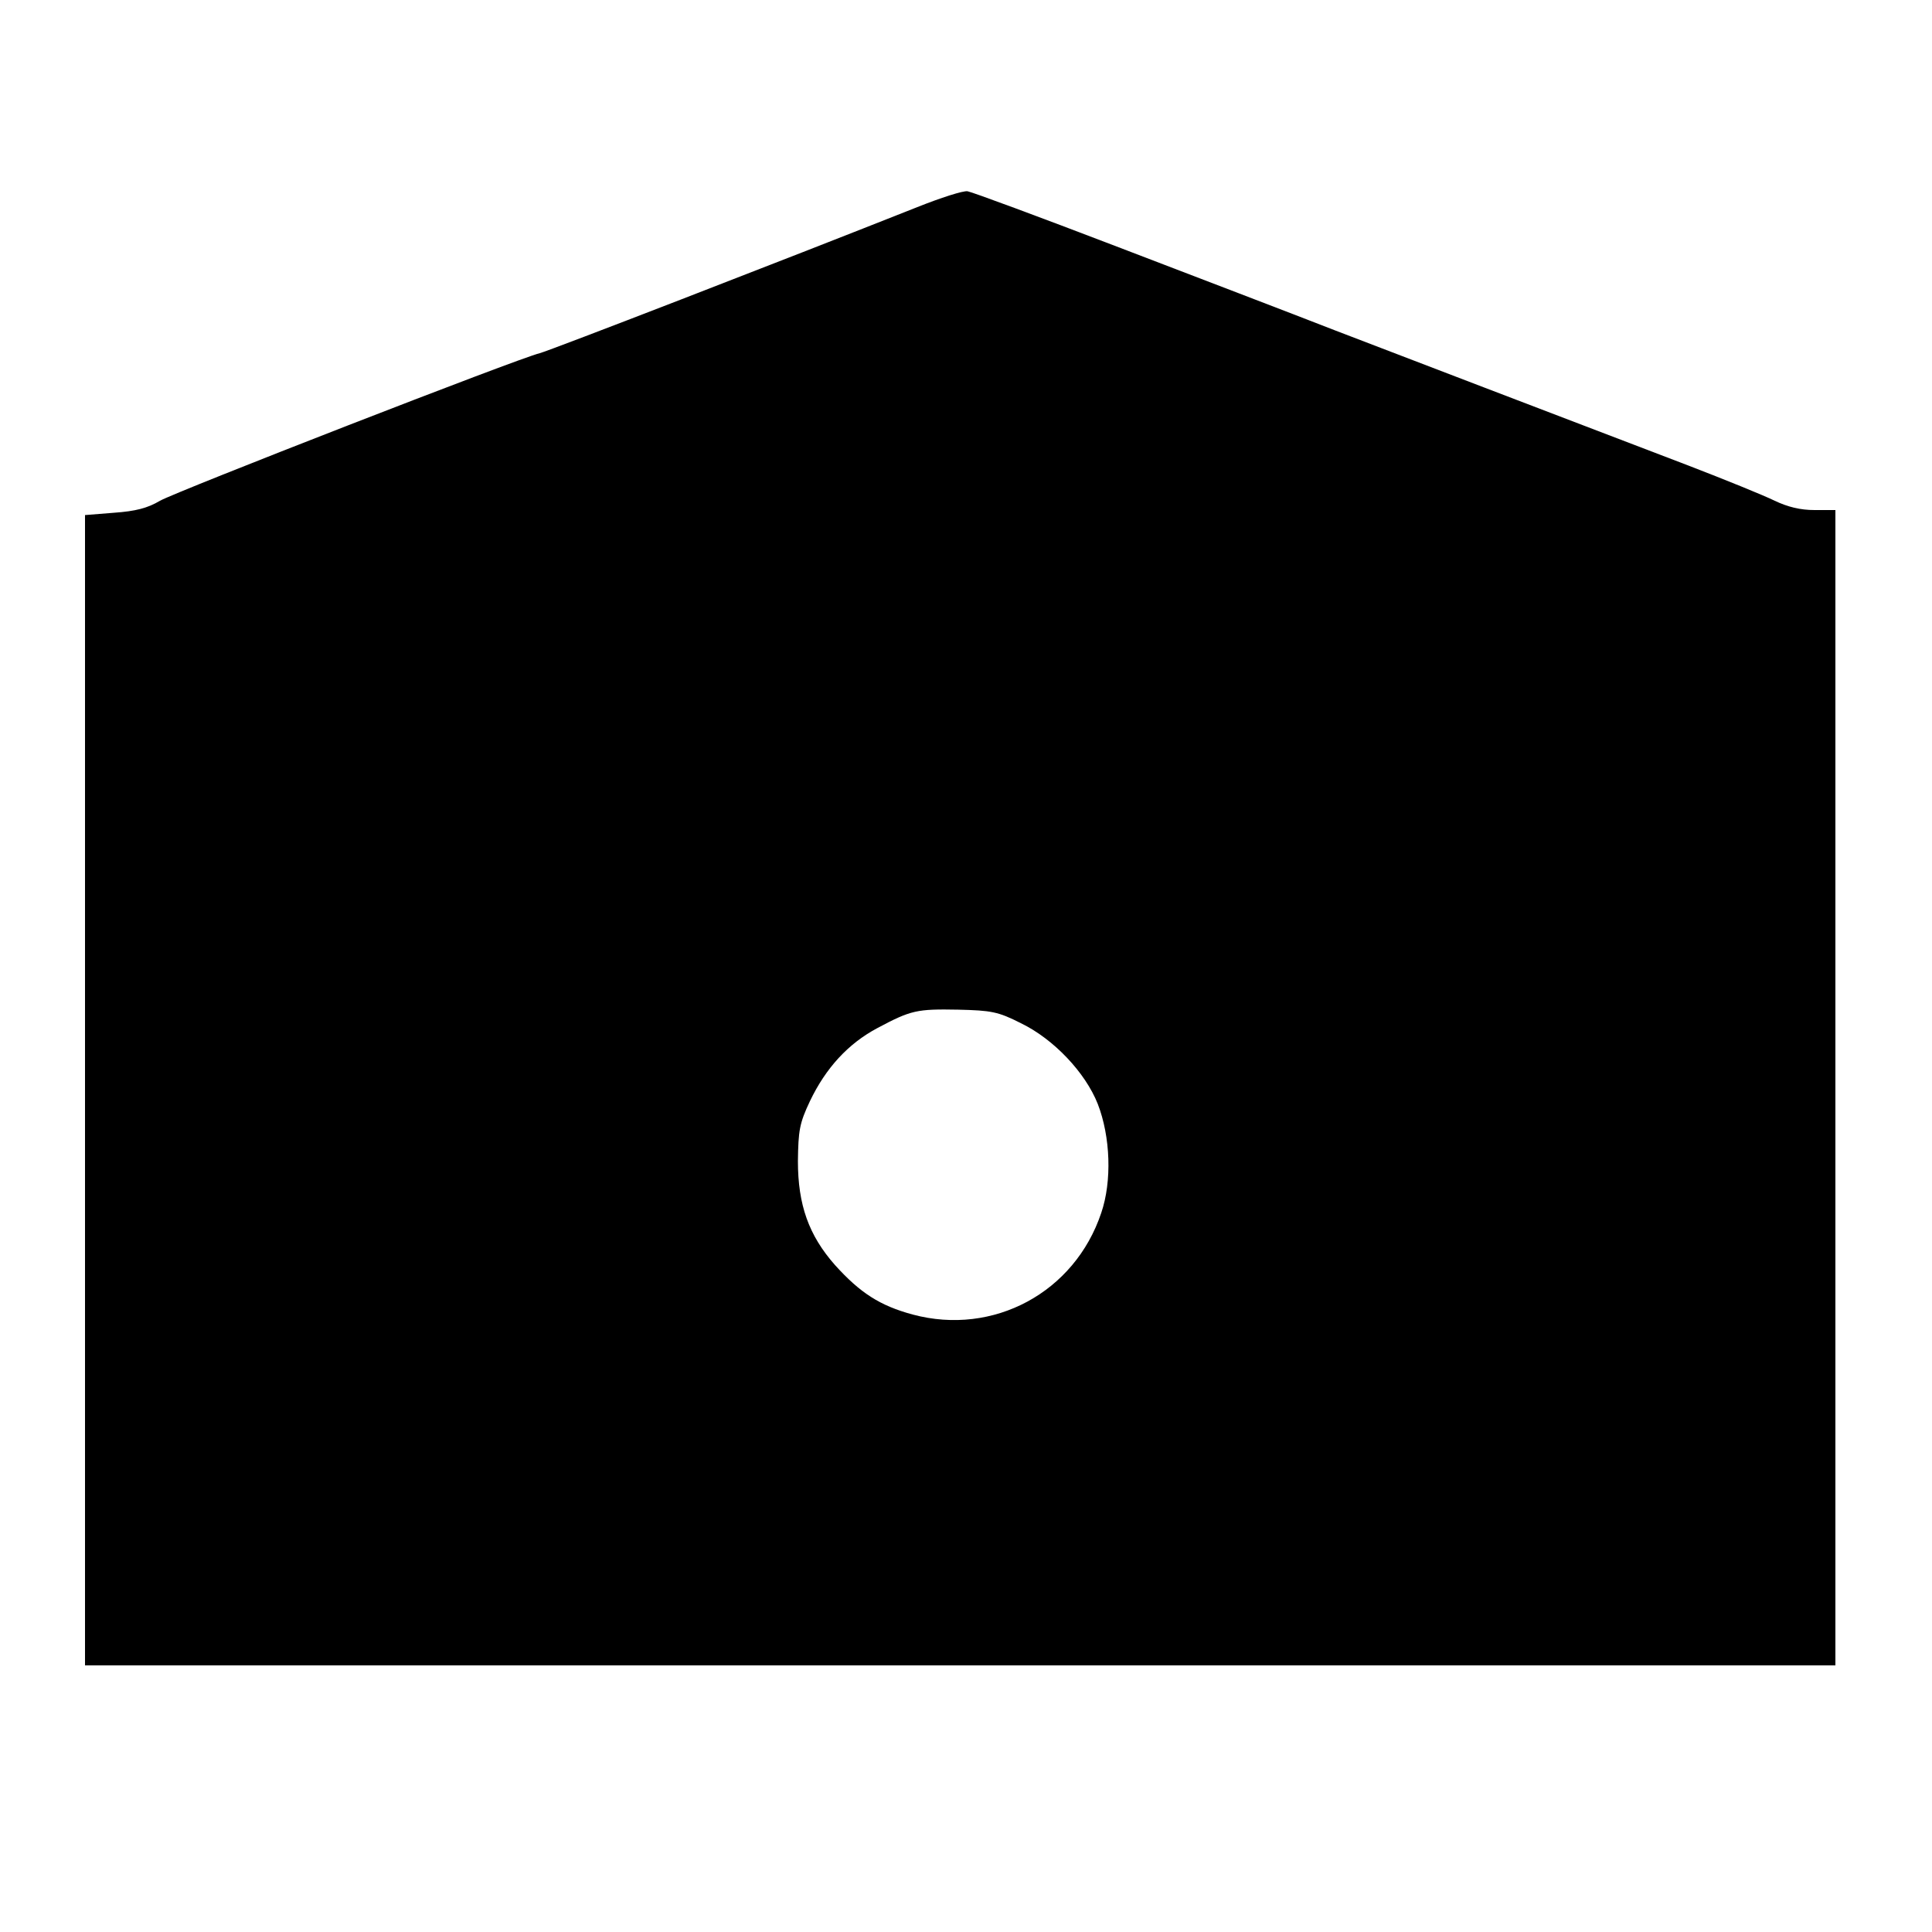 <?xml version="1.0" standalone="no"?>
<!DOCTYPE svg PUBLIC "-//W3C//DTD SVG 20010904//EN"
 "http://www.w3.org/TR/2001/REC-SVG-20010904/DTD/svg10.dtd">
<svg version="1.0" xmlns="http://www.w3.org/2000/svg"
 width="500pt" height="500pt" viewBox="0 0 500 500"
 preserveAspectRatio="xMidYMid meet">
<g transform="translate(0,500) scale(0.1,-0.1)"
fill="#000000" stroke="none">
<path d="M2374 4464 c-348 -138 -953 -372 -977 -378 -55 -13 -941 -358 -983
-382 -32 -19 -63 -27 -119 -31 l-75 -6 0 -1488 0 -1489 2265 0 2265 0 0 1495
0 1495 -54 0 c-37 0 -69 8 -103 24 -26 13 -127 54 -223 91 -382 146 -725 277
-915 350 -110 43 -364 140 -565 217 -201 77 -374 141 -386 143 -11 2 -70 -17
-130 -41z m268 -2112 c85 -41 167 -128 199 -209 33 -85 37 -200 9 -282 -69
-206 -279 -319 -488 -263 -85 23 -136 56 -201 128 -68 77 -96 156 -96 269 1
79 4 98 31 155 41 86 99 149 174 189 88 47 103 50 210 48 85 -2 103 -5 162
-35z"/>
</g>
</svg>
